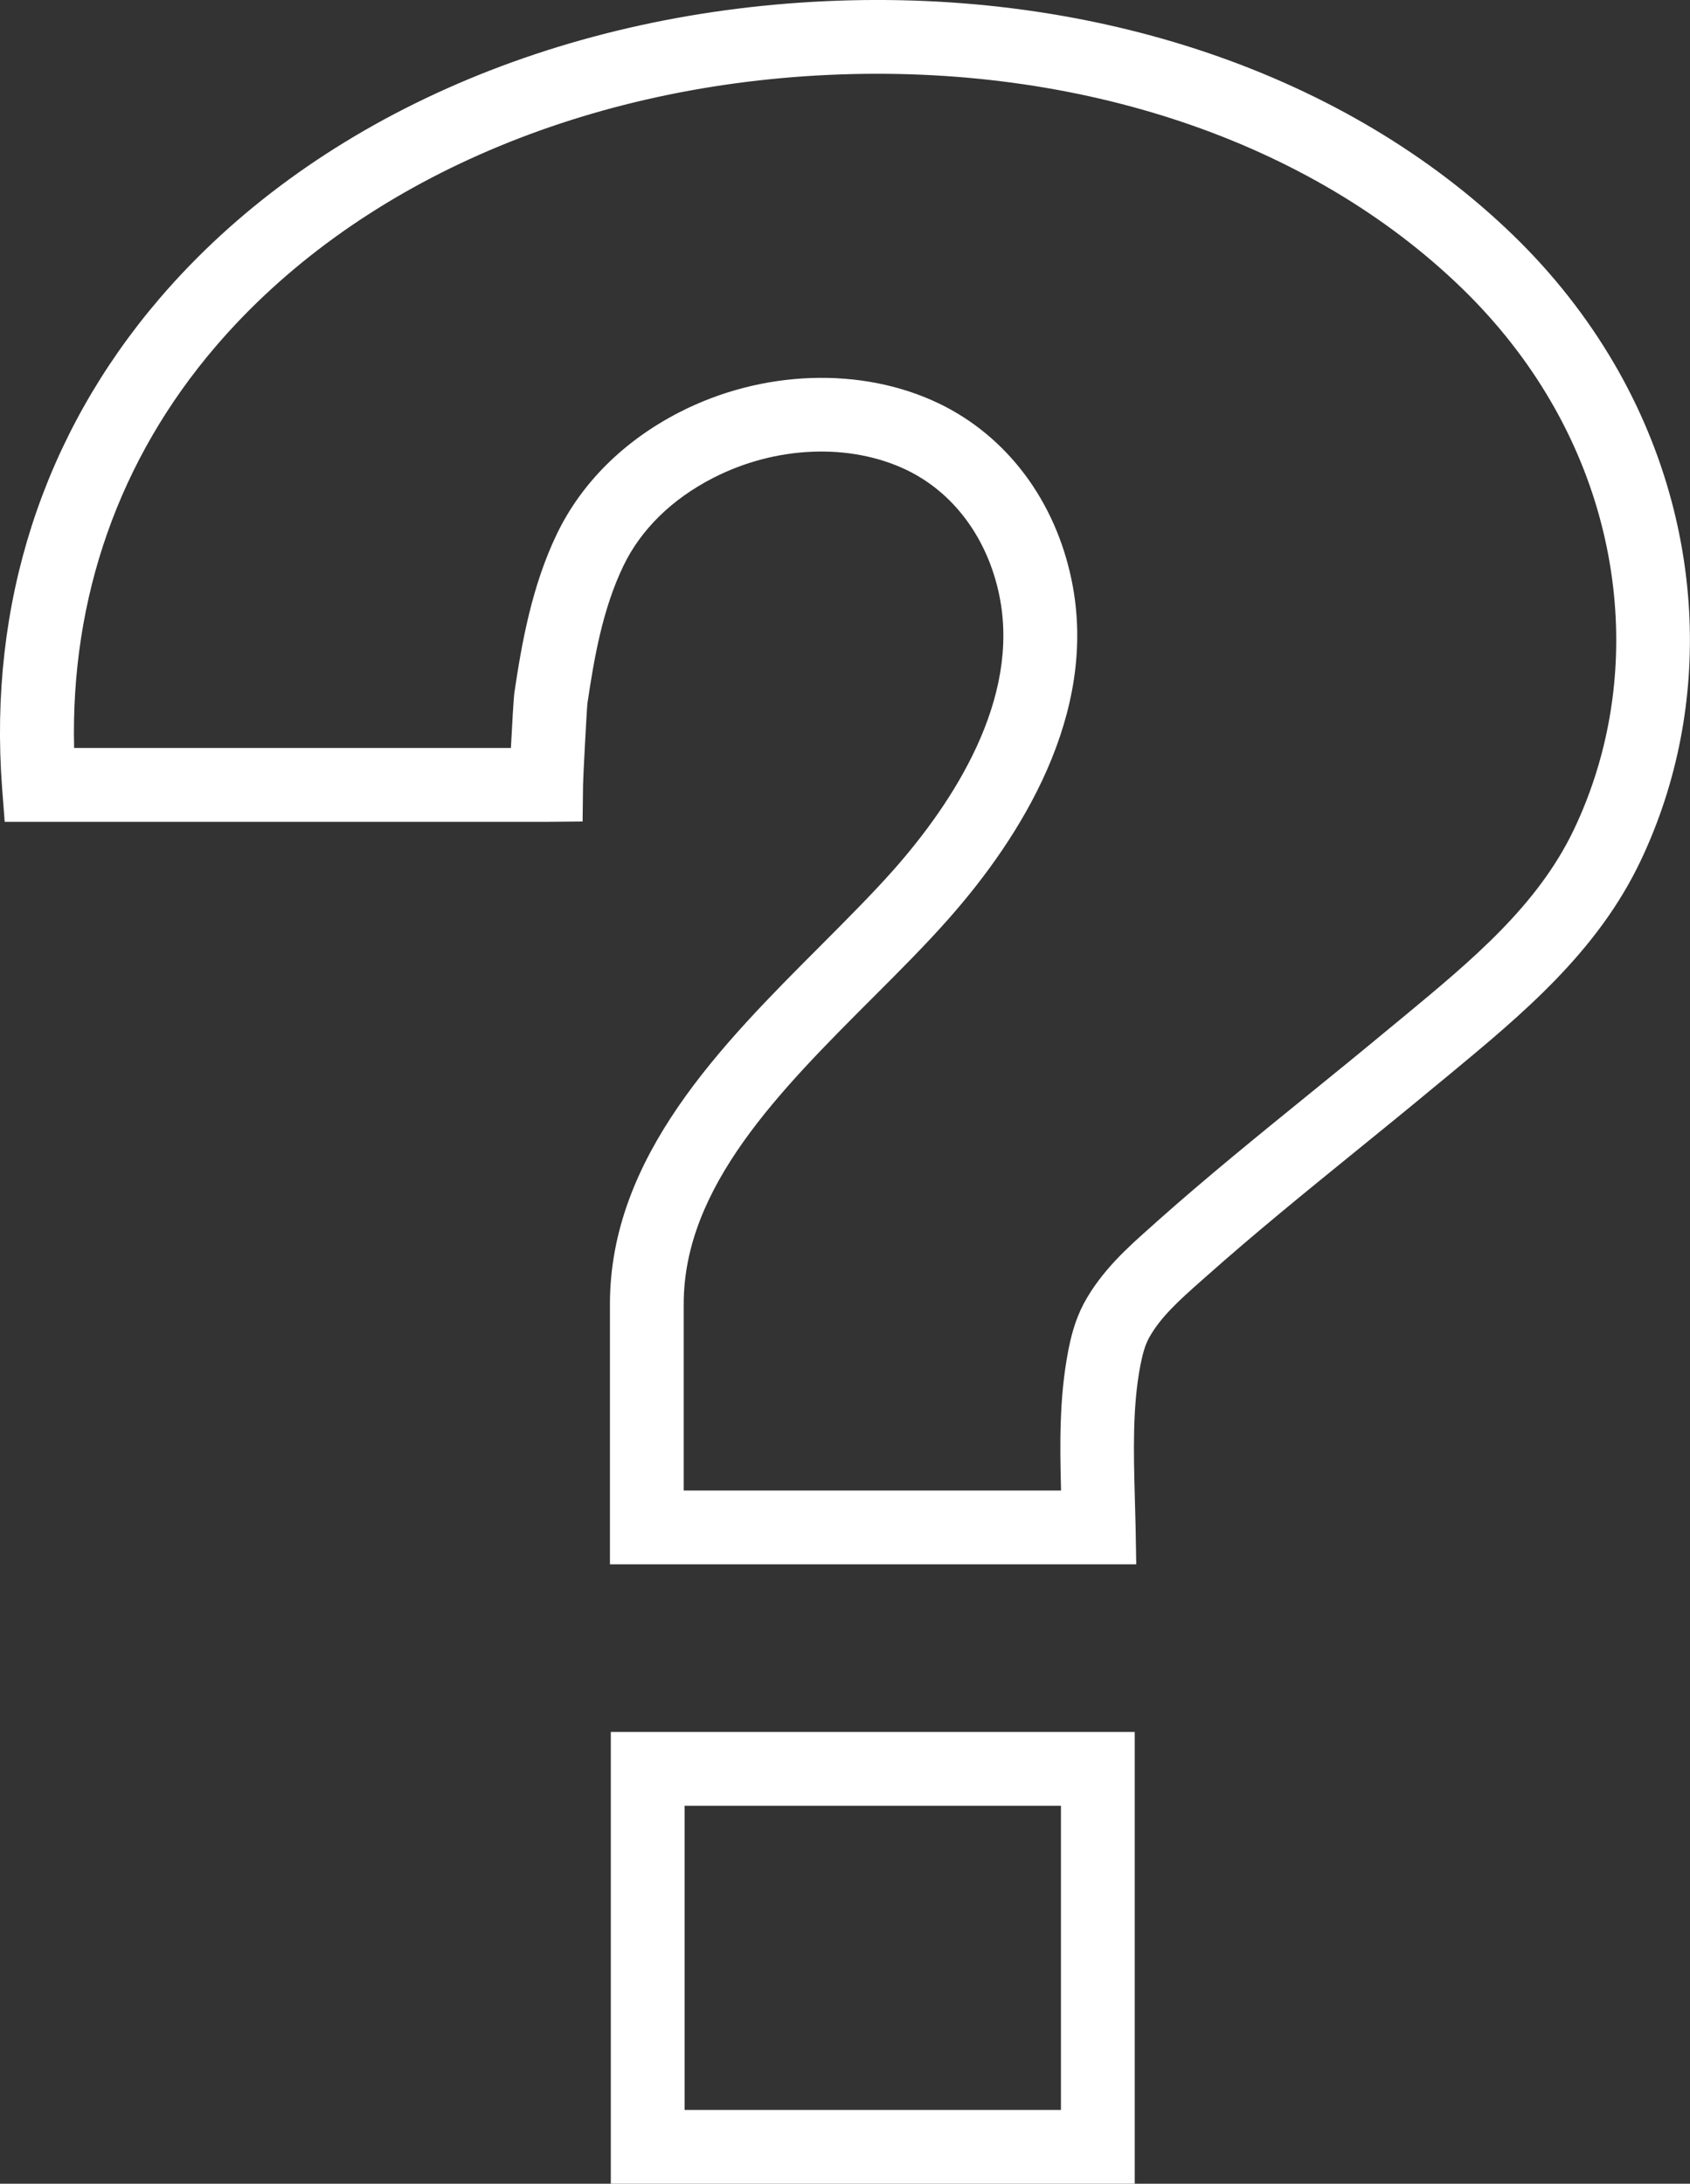 <?xml version="1.0" encoding="UTF-8"?><svg id="Layer_1" xmlns="http://www.w3.org/2000/svg" viewBox="0 0 154.61 199.73"><rect x="0" y="0" width="154.61" height="199.73" fill="#333333" stroke="none"/><defs><style>.cls-1{fill:#fff;}</style></defs><path class="cls-1" d="m103.97,143.08h-48.17v-23.8c0-13.5,10.23-23.73,19.25-32.76,2.42-2.43,4.71-4.72,6.69-6.95,5.49-6.21,11.62-15.61,9.69-25.08-1.07-5.24-4.17-9.43-8.5-11.51-5.19-2.48-11.98-2.2-17.7.74-3.76,1.93-6.6,4.71-8.2,8.04-1.89,3.93-2.67,8.37-3.29,12.58-.07.67-.39,6.74-.4,7.46l-.04,3.34-3.34.03H.43l-.24-3.12c-1.26-16.79,3.72-32.26,14.4-44.74C28.41,11.17,50.61,1.26,75.5.11c24.77-1.15,47.74,6.67,62.96,21.43,3.64,3.53,6.74,7.48,9.22,11.73,8.28,14.2,9.19,31.19,2.42,45.45-3.96,8.35-10.85,14.05-17.5,19.56l-1.41,1.16c-2.37,1.97-4.76,3.91-7.15,5.85-4.57,3.71-9.3,7.55-13.75,11.51l-.43.38c-1.92,1.7-3.73,3.31-4.77,5.24-.39.73-.59,1.61-.76,2.45-.74,3.82-.62,8.04-.51,12.12.02.89.05,1.77.07,2.65l.06,3.44Zm-41.42-6.75h34.52c-.11-4.18-.17-8.48.65-12.74.25-1.3.62-2.83,1.43-4.36,1.61-3,4.07-5.18,6.24-7.1l.42-.38c4.56-4.06,9.35-7.94,13.98-11.7,2.37-1.92,4.74-3.85,7.09-5.8l1.42-1.17c6.37-5.27,12.38-10.25,15.71-17.25,5.81-12.24,5.01-26.88-2.15-39.15-2.17-3.73-4.9-7.19-8.09-10.29-13.89-13.48-35-20.59-57.95-19.54-23.04,1.06-43.48,10.12-56.09,24.84-8.84,10.32-13.28,22.96-12.95,36.72h39.96c.11-2.14.25-4.58.32-5.07.67-4.51,1.59-9.73,3.89-14.51,2.25-4.66,6.12-8.51,11.2-11.12,7.56-3.88,16.64-4.2,23.7-.83,6.26,2.99,10.71,8.92,12.2,16.25,2.49,12.2-4.75,23.53-11.25,30.89-2.11,2.39-4.47,4.75-6.97,7.25-8.5,8.5-17.28,17.28-17.28,27.99v17.05Z"/><path class="cls-1" d="m103.81,199.73h-47.93v-41.32h47.93v41.32Zm-41.18-6.75h34.43v-27.82h-34.43v27.82Z"/></svg>